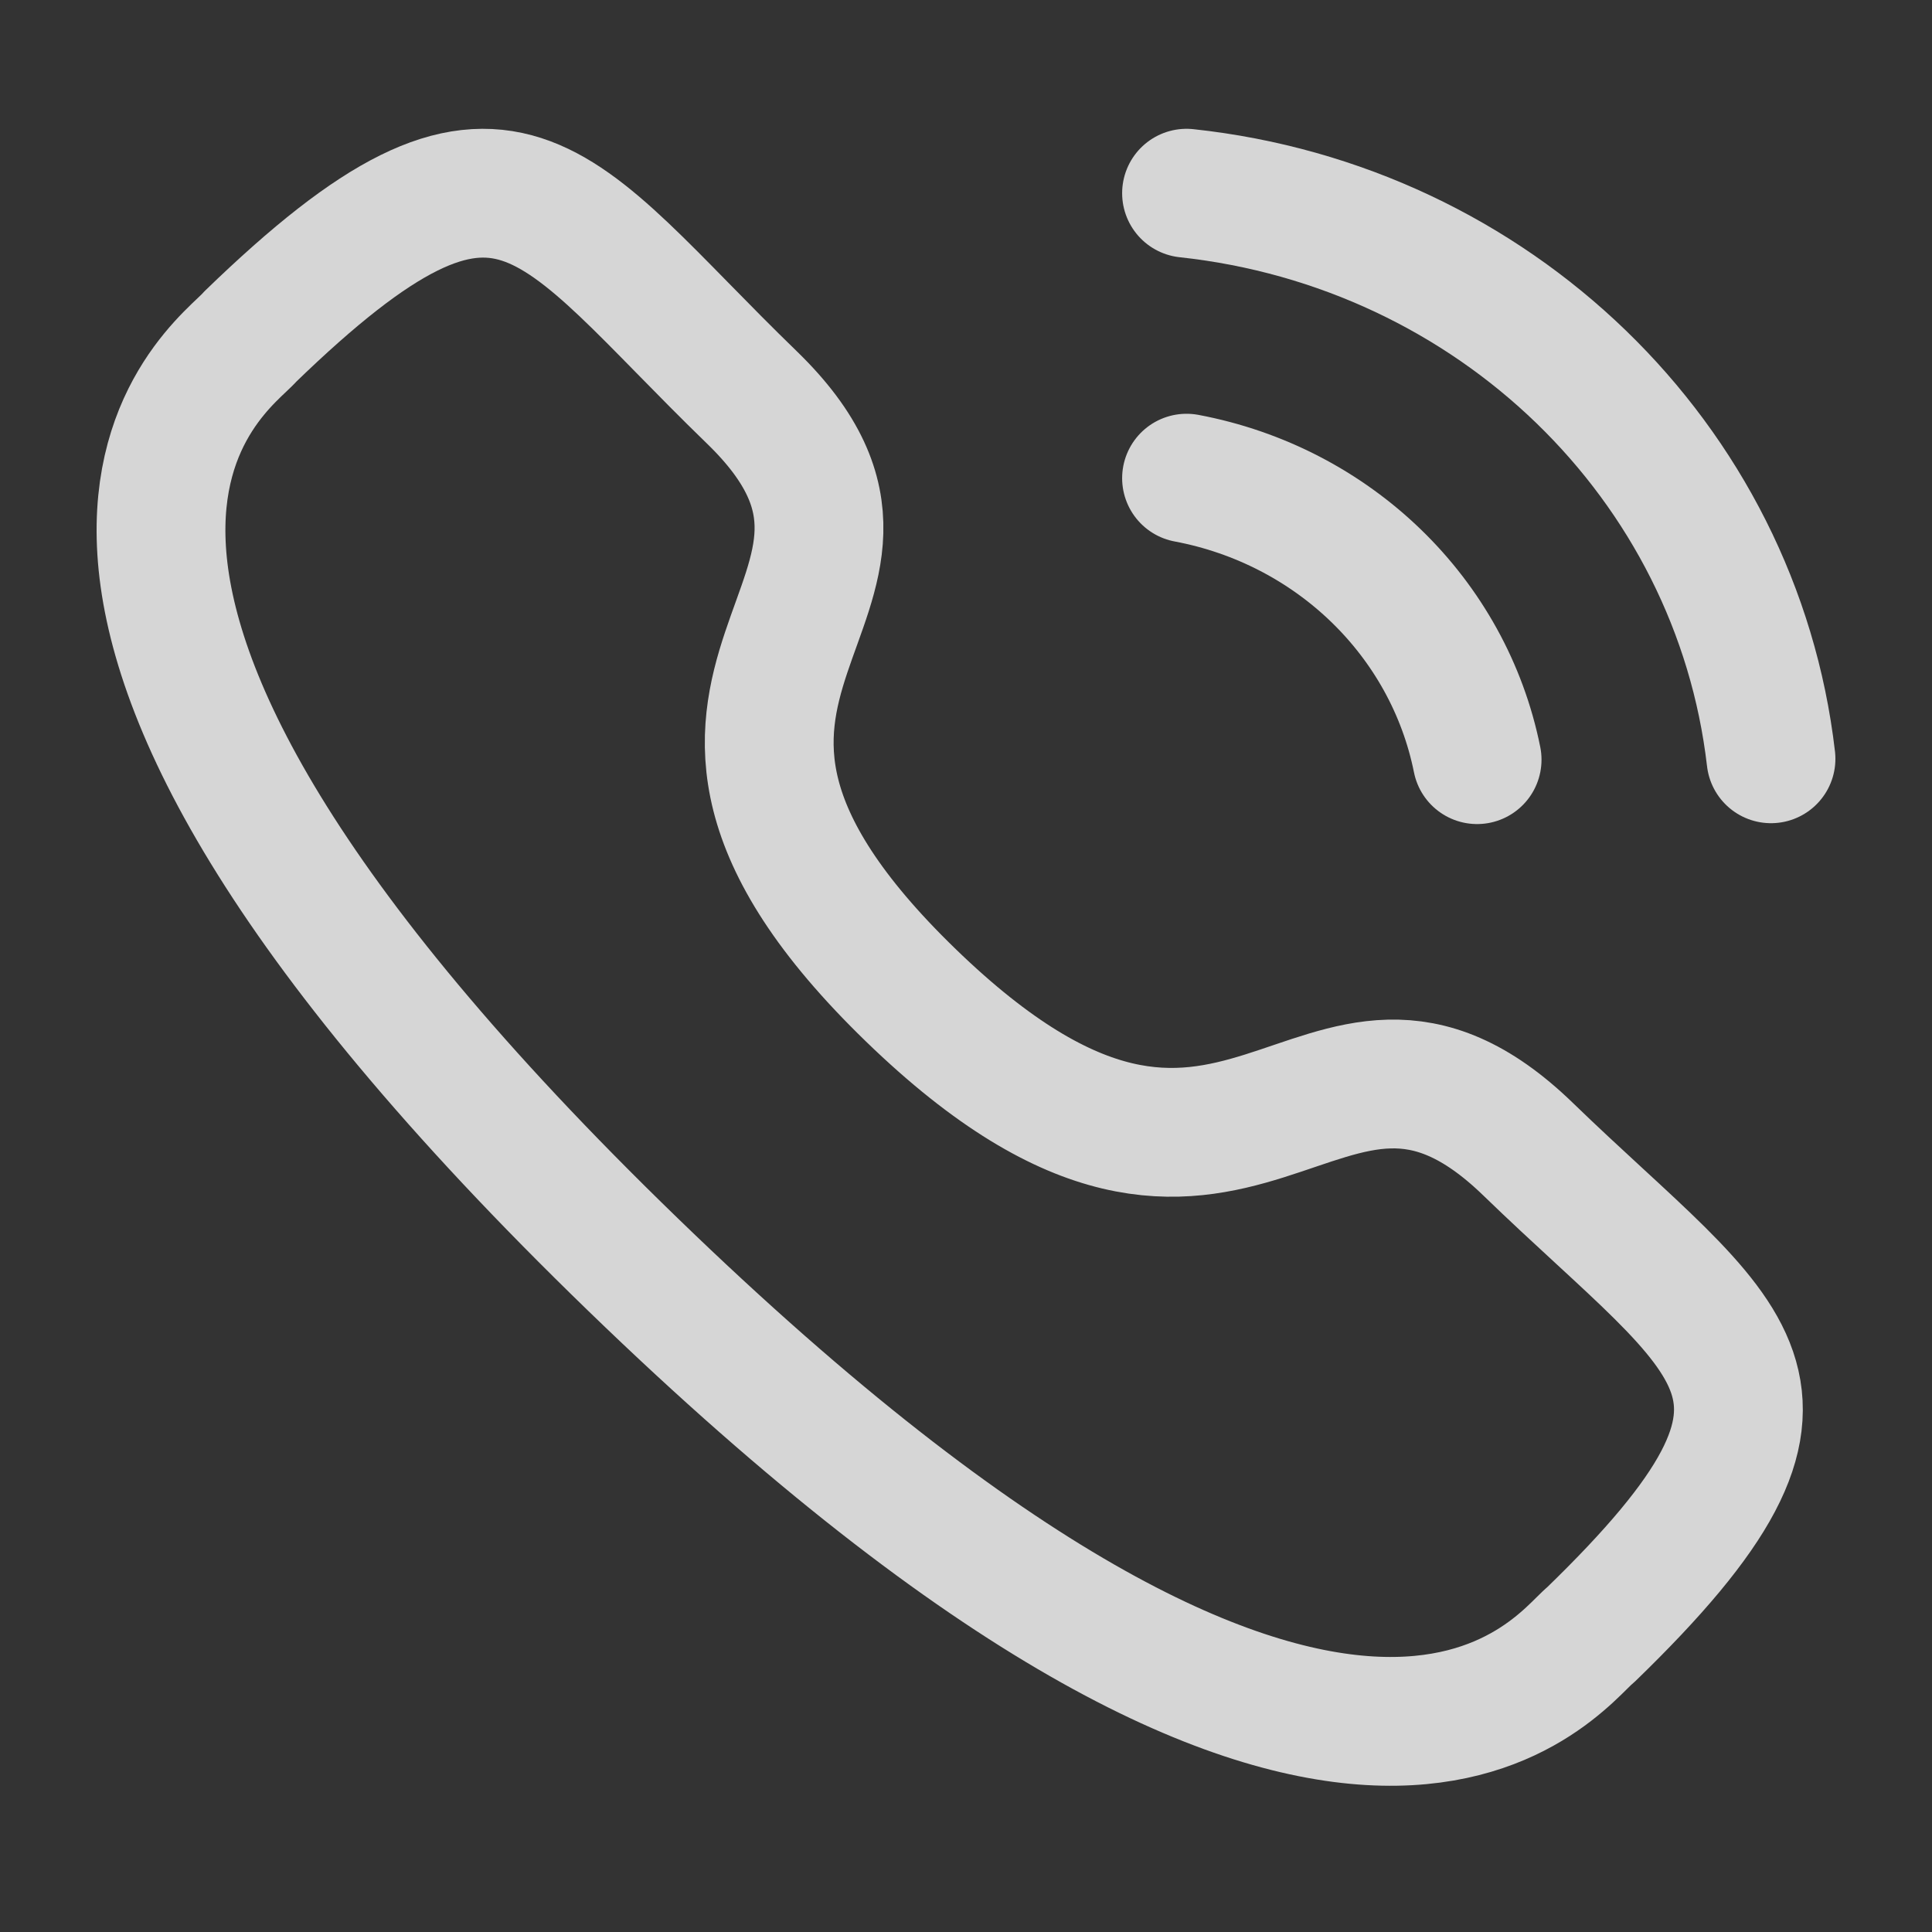 <?xml version="1.0" encoding="UTF-8"?> <svg xmlns="http://www.w3.org/2000/svg" width="60" height="60" viewBox="0 0 60 60" fill="none"><rect x="0" y="0" width="60" height="60" fill="#333333" stroke="none"/><g opacity="0.8"><path d="M36.849 6C46.391 7.027 53.93 14.32 55 23.565" stroke="white" stroke-width="4" stroke-linecap="round" stroke-linejoin="round"></path><path d="M36.849 14.85C41.415 15.709 44.984 19.169 45.873 23.592" stroke="white" stroke-width="4" stroke-linecap="round" stroke-linejoin="round"></path><path fill-rule="evenodd" clip-rule="evenodd" d="M28.286 30.909C38.571 40.87 40.904 29.346 47.453 35.686C53.766 41.801 57.397 43.026 49.396 50.773C48.394 51.553 42.028 60.938 19.656 39.27C-2.718 17.6 6.964 11.426 7.769 10.456C15.787 2.688 17.033 6.223 23.346 12.338C29.892 18.68 18.001 20.948 28.286 30.909Z" stroke="white" stroke-width="4" stroke-linecap="round" stroke-linejoin="round"></path></g></svg> 